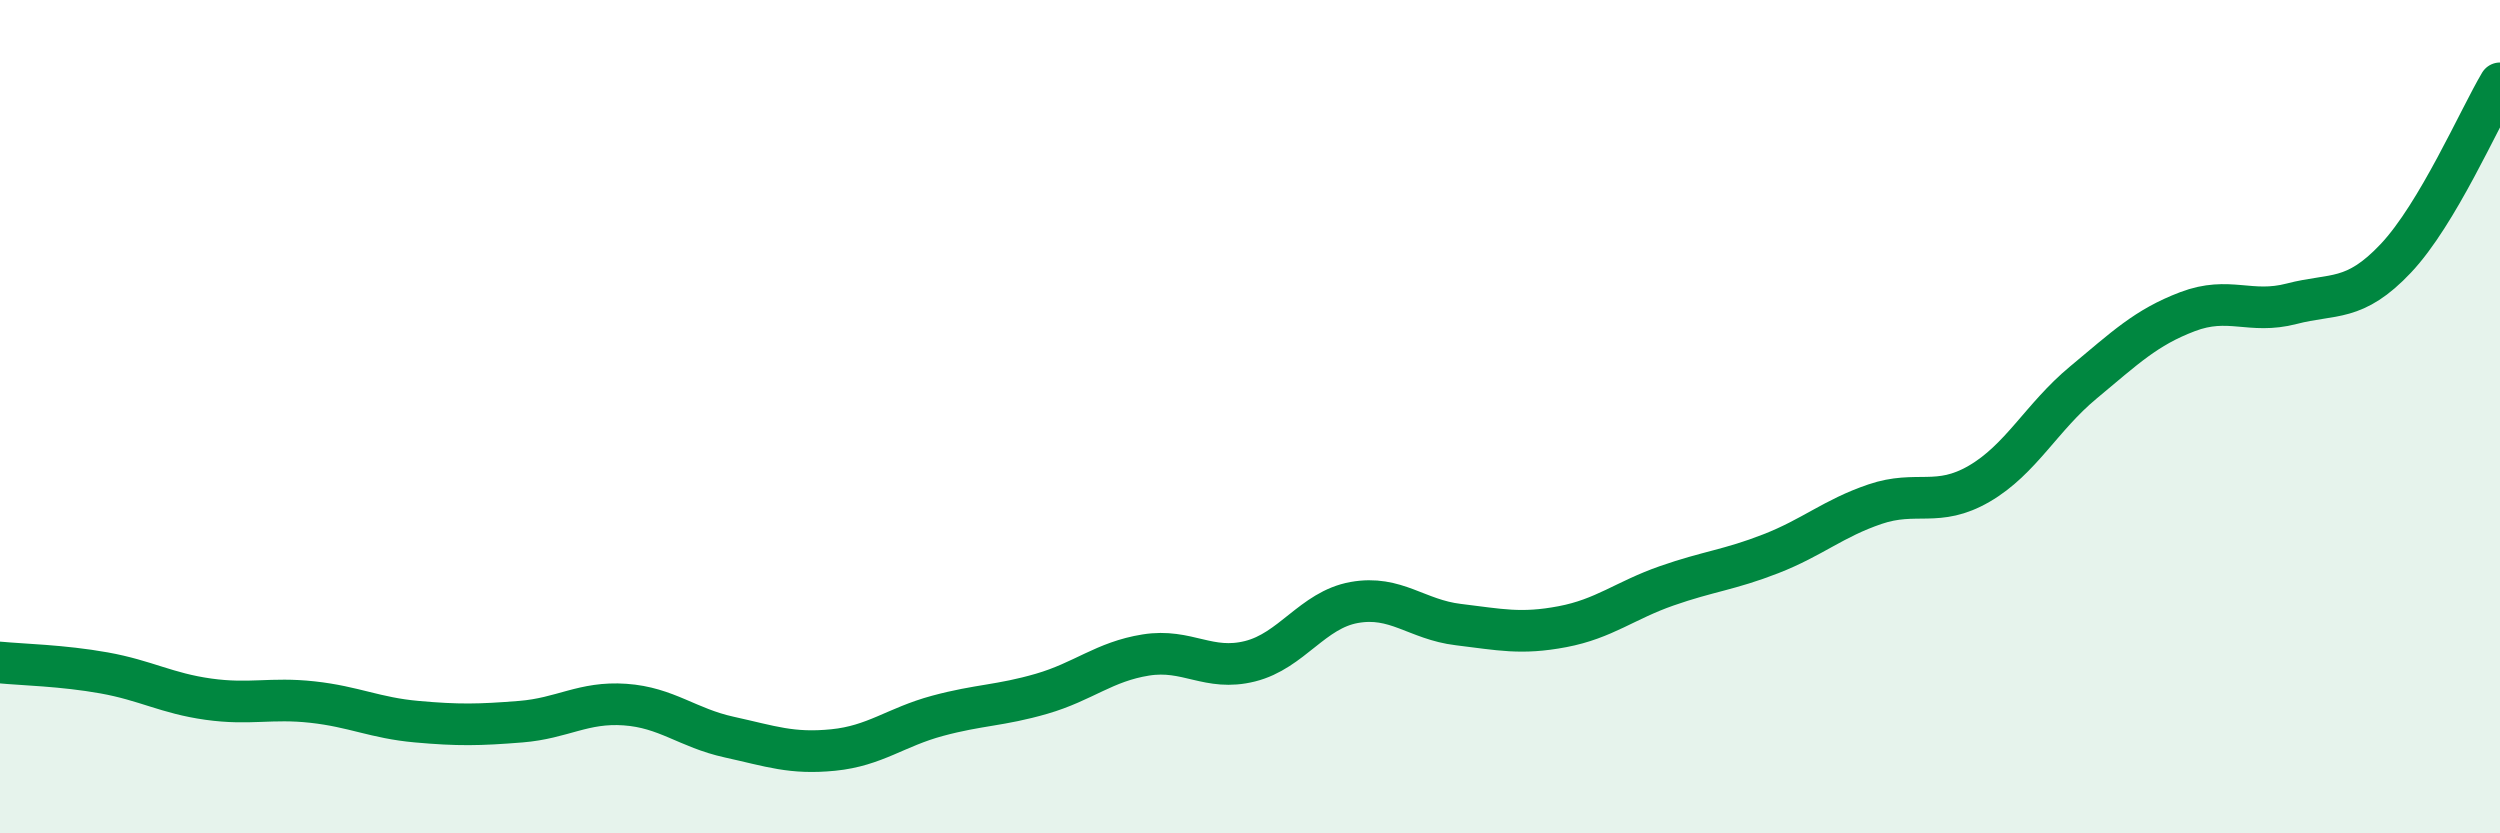 
    <svg width="60" height="20" viewBox="0 0 60 20" xmlns="http://www.w3.org/2000/svg">
      <path
        d="M 0,15.9 C 0.5,15.95 1.5,15.97 2.5,16.15 C 3.5,16.33 4,16.64 5,16.78 C 6,16.92 6.5,16.74 7.5,16.85 C 8.5,16.96 9,17.23 10,17.32 C 11,17.41 11.5,17.4 12.5,17.32 C 13.5,17.24 14,16.84 15,16.91 C 16,16.98 16.5,17.47 17.5,17.69 C 18.5,17.91 19,18.1 20,18 C 21,17.9 21.5,17.45 22.5,17.18 C 23.5,16.91 24,16.94 25,16.65 C 26,16.36 26.5,15.88 27.5,15.72 C 28.5,15.56 29,16.12 30,15.87 C 31,15.62 31.5,14.64 32.5,14.46 C 33.5,14.28 34,14.87 35,14.99 C 36,15.11 36.5,15.23 37.5,15.04 C 38.5,14.85 39,14.41 40,14.06 C 41,13.71 41.5,13.68 42.5,13.29 C 43.5,12.9 44,12.44 45,12.1 C 46,11.76 46.5,12.19 47.5,11.61 C 48.5,11.03 49,10.01 50,9.18 C 51,8.35 51.5,7.86 52.5,7.48 C 53.5,7.1 54,7.55 55,7.29 C 56,7.03 56.5,7.26 57.5,6.2 C 58.5,5.14 59.5,2.84 60,2L60 20L0 20Z"
        fill="#008740"
        opacity="0.1"
        stroke-linecap="round"
        stroke-linejoin="round"
      />
      <path
        d="M 0,15.9 C 0.5,15.95 1.5,15.97 2.5,16.15 C 3.5,16.33 4,16.64 5,16.78 C 6,16.92 6.5,16.74 7.5,16.85 C 8.5,16.96 9,17.23 10,17.32 C 11,17.41 11.5,17.4 12.5,17.32 C 13.5,17.24 14,16.84 15,16.91 C 16,16.98 16.5,17.47 17.5,17.69 C 18.5,17.91 19,18.1 20,18 C 21,17.9 21.5,17.45 22.5,17.18 C 23.5,16.91 24,16.94 25,16.65 C 26,16.36 26.5,15.88 27.5,15.72 C 28.5,15.56 29,16.12 30,15.87 C 31,15.62 31.5,14.64 32.5,14.46 C 33.5,14.28 34,14.87 35,14.99 C 36,15.11 36.5,15.23 37.5,15.04 C 38.5,14.85 39,14.41 40,14.06 C 41,13.71 41.5,13.68 42.5,13.29 C 43.5,12.9 44,12.44 45,12.1 C 46,11.76 46.5,12.19 47.5,11.61 C 48.5,11.03 49,10.01 50,9.18 C 51,8.35 51.5,7.86 52.5,7.48 C 53.5,7.1 54,7.55 55,7.29 C 56,7.03 56.5,7.26 57.5,6.2 C 58.5,5.14 59.5,2.84 60,2"
        stroke="#008740"
        stroke-width="1"
        fill="none"
        stroke-linecap="round"
        stroke-linejoin="round"
      />
    </svg>
  